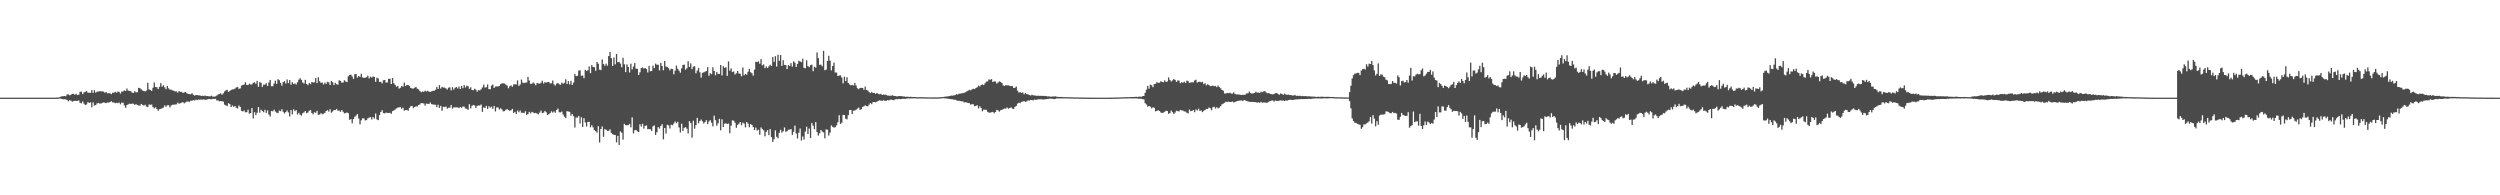 <?xml version="1.0" encoding="UTF-8"?>
<svg xmlns="http://www.w3.org/2000/svg" width="1920" height="150">
  <path d="M0 75.000h1v1.000H0zM1 75.000h1v1.000H1zM2 75.000h1v1.000H2zM3 75.000h1v1.000H3zM4 75.000h1v1.000H4zM5 75.000h1v1.000H5zM6 75.000h1v1.000H6zM7 75.000h1v1.000H7zM8 75.000h1v1.000H8zM9 75.000h1v1.000H9zM10 75.000h1v1.000H10zM11 75.000h1v1.000H11zM12 75.000h1v1.000H12zM13 75.000h1v1.000H13zM14 75.000h1v1.000H14zM15 75.000h1v1.000H15zM16 75.000h1v1.000H16zM17 75.000h1v1.000H17zM18 75.000h1v1.000H18zM19 75.000h1v1.000H19zM20 75.000h1v1.000H20zM21 75.000h1v1.000H21zM22 75.000h1v1.000H22zM23 75.000h1v1.000H23zM24 75.000h1v1.000H24zM25 75.000h1v1.000H25zM26 75.000h1v1.000H26zM27 75.000h1v1.000H27zM28 75.000h1v1.000H28zM29 75.000h1v1.000H29zM30 75.000h1v1.000H30zM31 75.000h1v1.000H31zM32 75.000h1v1.000H32zM33 75.000h1v1.000H33zM34 75.000h1v1.000H34zM35 75.000h1v1.000H35zM36 75.000h1v1.000H36zM37 75.000h1v1.000H37zM38 75.000h1v1.000H38zM39 75.000h1v1.000H39zM40 75.000h1v1.000H40zM41 75.000h1v1.000H41zM42 75.000h1v1.000H42zM43 74.976h1v1.000H43zM44 74.873h1v1.000H44zM45 74.722h1v1.000H45zM46 74.362h1v1.309H46zM47 73.925h1v2.124H47zM48 73.867h1v2.426H48zM49 73.710h1v2.491H49zM50 73.911h1v2.436H50zM51 72.564h1v4.202H51zM52 72.450h1v5.383H52zM53 73.213h1v3.769H53zM54 72.770h1v4.468H54zM55 72.071h1v6.073H55zM56 72.025h1v5.613H56zM57 72.740h1v4.688H57zM58 72.034h1v5.459H58zM59 73.032h1v4.412H59zM60 72.680h1v4.425H60zM61 70.566h1v8.331H61zM62 70.385h1v9.002H62zM63 72.311h1v5.597H63zM64 70.956h1v8.641H64zM65 70.495h1v10.141H65zM66 69.933h1v10.254H66zM67 71.177h1v7.238H67zM68 71.197h1v7.856H68zM69 71.280h1v7.349H69zM70 69.168h1v13.214H70zM71 71.330h1v7.327H71zM72 69.216h1v11.821H72zM73 71.120h1v9.586H73zM74 70.414h1v9.074H74zM75 70.323h1v8.753H75zM76 70.027h1v9.468H76zM77 70.093h1v9.476H77zM78 70.175h1v8.888H78zM79 70.367h1v8.326H79zM80 71.245h1v7.649H80zM81 70.675h1v8.513H81zM82 71.654h1v7.096H82zM83 71.502h1v7.274H83zM84 71.631h1v6.700H84zM85 72.352h1v5.402H85zM86 71.245h1v7.349H86zM87 71.227h1v7.544H87zM88 70.521h1v8.720H88zM89 71.172h1v7.767H89zM90 70.284h1v8.941H90zM91 70.544h1v8.183H91zM92 71.842h1v8.292H92zM93 70.299h1v8.540H93zM94 70.234h1v8.662H94zM95 69.404h1v11.528H95zM96 69.888h1v12.900H96zM97 67.997h1v12.699H97zM98 69.577h1v10.542H98zM99 69.784h1v9.855H99zM100 70.030h1v9.887H100zM101 71.174h1v8.409H101zM102 71.312h1v8.371H102zM103 70.026h1v10.475H103zM104 70.932h1v9.143H104zM105 70.805h1v9.715H105zM106 67.448h1v13.547H106zM107 67.752h1v13.468H107zM108 68.596h1v11.242H108zM109 69.458h1v11.097H109zM110 69.936h1v11.137H110zM111 70.194h1v10.235H111zM112 69.511h1v12.316H112zM113 63.581h1v18.679H113zM114 68.629h1v11.579H114zM115 69.153h1v11.338H115zM116 69.807h1v10.476H116zM117 67.390h1v14.888H117zM118 63.340h1v19.977H118zM119 66.838h1v15.529H119zM120 67.009h1v16.707H120zM121 68.380h1v16.721H121zM122 66.641h1v17.248H122zM123 63.839h1v19.781H123zM124 66.520h1v16.605H124zM125 65.419h1v17.194H125zM126 67.046h1v13.878H126zM127 68.504h1v13.563H127zM128 66.036h1v14.789H128zM129 67.816h1v12.992H129zM130 68.866h1v13.649H130zM131 68.821h1v12.219H131zM132 69.437h1v11.002H132zM133 69.669h1v10.761H133zM134 70.217h1v10.015H134zM135 70.211h1v9.945H135zM136 71.187h1v7.598H136zM137 69.964h1v9.770H137zM138 70.537h1v8.683H138zM139 70.483h1v8.363H139zM140 71.408h1v7.026H140zM141 70.943h1v8.438H141zM142 70.671h1v8.025H142zM143 71.501h1v6.515H143zM144 72.135h1v5.849H144zM145 72.288h1v5.889H145zM146 72.367h1v4.999H146zM147 71.639h1v5.735H147zM148 72.796h1v4.128H148zM149 73.421h1v3.766H149zM150 73.010h1v3.492H150zM151 73.007h1v3.895H151zM152 73.282h1v3.142H152zM153 73.279h1v3.274H153zM154 73.653h1v2.802H154zM155 73.475h1v3.101H155zM156 73.798h1v2.484H156zM157 73.332h1v3.354H157zM158 73.830h1v2.727H158zM159 73.745h1v2.608H159zM160 73.989h1v1.996H160zM161 73.975h1v2.260H161zM162 73.485h1v2.775H162zM163 74.183h1v1.701H163zM164 74.220h1v1.877H164zM165 73.985h1v1.878H165zM166 73.358h1v3.730H166zM167 72.605h1v4.582H167zM168 72.140h1v5.671H168zM169 71.666h1v5.961H169zM170 72.735h1v5.043H170zM171 71.754h1v6.312H171zM172 70.264h1v10.097H172zM173 69.375h1v11.557H173zM174 68.997h1v12.490H174zM175 70.536h1v8.722H175zM176 69.944h1v9.955H176zM177 69.052h1v13.149H177zM178 68.665h1v12.314H178zM179 68.578h1v13.503H179zM180 68.015h1v13.352H180zM181 67.111h1v15.670H181zM182 66.883h1v16.357H182zM183 68.214h1v12.789H183zM184 67.900h1v14.235H184zM185 65.755h1v19.380H185zM186 65.285h1v20.307H186zM187 64.865h1v19.987H187zM188 63.185h1v23.109H188zM189 65.161h1v20.933H189zM190 65.308h1v18.955H190zM191 64.277h1v23.026H191zM192 64.794h1v21.993H192zM193 64.832h1v18.166H193zM194 63.579h1v27.372H194zM195 63.242h1v22.942H195zM196 64.320h1v24.086H196zM197 62.060h1v24.526H197zM198 66.632h1v15.590H198zM199 63.107h1v23.408H199zM200 63.598h1v20.669H200zM201 66.653h1v18.550H201zM202 64.958h1v21.268H202zM203 64.976h1v19.370H203zM204 63.964h1v22.786H204zM205 65.975h1v18.808H205zM206 63.332h1v24.651H206zM207 61.409h1v28.108H207zM208 66.273h1v19.032H208zM209 66.180h1v19.319H209zM210 64.144h1v20.056H210zM211 61.932h1v23.745H211zM212 64.462h1v22.073H212zM213 60.835h1v26.091H213zM214 61.573h1v23.362H214zM215 63.617h1v21.806H215zM216 65.809h1v18.061H216zM217 63.095h1v22.754H217zM218 62.334h1v24.849H218zM219 64.173h1v21.913H219zM220 61.051h1v23.793H220zM221 63.787h1v22.587H221zM222 61.490h1v28.028H222zM223 65.022h1v19.492H223zM224 63.004h1v24.799H224zM225 64.504h1v19.440H225zM226 64.055h1v21.346H226zM227 64.904h1v19.675H227zM228 63.113h1v24.847H228zM229 61.193h1v25.441H229zM230 60.064h1v28.052H230zM231 61.358h1v27.458H231zM232 63.357h1v23.586H232zM233 64.129h1v22.172H233zM234 61.362h1v23.897H234zM235 64.495h1v22.457H235zM236 65.430h1v20.995H236zM237 63.690h1v21.368H237zM238 64.601h1v19.959H238zM239 62.971h1v23.819H239zM240 63.407h1v24.440H240zM241 63.172h1v23.000H241zM242 59.968h1v26.723H242zM243 63.793h1v21.348H243zM244 59.336h1v28.888H244zM245 62.374h1v25.628H245zM246 63.638h1v23.243H246zM247 63.399h1v24.406H247zM248 64.886h1v22.459H248zM249 63.362h1v23.329H249zM250 64.441h1v20.878H250zM251 62.809h1v21.817H251zM252 63.214h1v22.488H252zM253 65.264h1v18.586H253zM254 62.171h1v24.356H254zM255 63.117h1v22.493H255zM256 65.281h1v19.263H256zM257 63.597h1v20.957H257zM258 64.680h1v19.002H258zM259 65.004h1v20.091H259zM260 61.652h1v23.262H260zM261 62.124h1v23.741H261zM262 63.480h1v20.995H262zM263 63.330h1v22.498H263zM264 61.622h1v25.482H264zM265 62.564h1v24.247H265zM266 63.099h1v23.235H266zM267 58.637h1v28.362H267zM268 57.579h1v34.431H268zM269 57.280h1v34.184H269zM270 58.733h1v35.965H270zM271 60.572h1v30.858H271zM272 57.021h1v32.627H272zM273 56.866h1v31.907H273zM274 59.622h1v27.995H274zM275 58.349h1v32.676H275zM276 59.013h1v36.503H276zM277 56.623h1v35.800H277zM278 59.497h1v31.371H278zM279 59.795h1v31.150H279zM280 59.711h1v32.799H280zM281 59.291h1v32.973H281zM282 58.057h1v32.804H282zM283 60.204h1v30.152H283zM284 58.821h1v31.072H284zM285 59.584h1v32.154H285zM286 58.747h1v31.104H286zM287 59.037h1v32.065H287zM288 62.816h1v24.359H288zM289 59.701h1v31.999H289zM290 60.251h1v32.028H290zM291 62.879h1v25.558H291zM292 62.808h1v23.157H292zM293 64.038h1v20.668H293zM294 61.640h1v25.263H294zM295 61.383h1v25.782H295zM296 63.448h1v22.968H296zM297 63.280h1v23.492H297zM298 60.561h1v26.175H298zM299 60.487h1v26.167H299zM300 64.502h1v22.910H300zM301 59.961h1v25.364H301zM302 63.915h1v20.927H302zM303 65.153h1v18.942H303zM304 66.601h1v16.699H304zM305 65.992h1v16.668H305zM306 68.070h1v14.382H306zM307 67.406h1v14.856H307zM308 66.040h1v17.462H308zM309 66.589h1v16.170H309zM310 63.397h1v21.637H310zM311 66.157h1v18.392H311zM312 65.154h1v19.299H312zM313 65.317h1v19.765H313zM314 66.074h1v16.799H314zM315 67.546h1v14.030H315zM316 67.956h1v13.391H316zM317 67.984h1v15.130H317zM318 67.315h1v14.793H318zM319 66.799h1v14.979H319zM320 68.094h1v13.560H320zM321 68.592h1v12.042H321zM322 69.927h1v10.311H322zM323 70.827h1v8.276H323zM324 70.352h1v8.912H324zM325 70.455h1v9.052H325zM326 69.653h1v11.519H326zM327 70.264h1v9.262H327zM328 69.688h1v10.129H328zM329 70.417h1v9.332H329zM330 70.555h1v8.191H330zM331 70.161h1v9.814H331zM332 69.741h1v10.497H332zM333 69.703h1v10.706H333zM334 68.926h1v11.559H334zM335 66.750h1v15.524H335zM336 68.280h1v12.150H336zM337 65.386h1v17.520H337zM338 67.983h1v13.340H338zM339 66.739h1v18.326H339zM340 67.209h1v14.791H340zM341 67.295h1v14.989H341zM342 67.898h1v13.853H342zM343 68.744h1v14.695H343zM344 67.347h1v15.372H344zM345 67.094h1v15.619H345zM346 69.415h1v11.281H346zM347 66.986h1v16.442H347zM348 68.793h1v13.689H348zM349 67.446h1v14.979H349zM350 66.769h1v15.665H350zM351 67.935h1v14.545H351zM352 66.442h1v16.597H352zM353 68.346h1v13.756H353zM354 66.013h1v16.831H354zM355 67.754h1v14.064H355zM356 65.347h1v16.555H356zM357 67.197h1v16.107H357zM358 65.756h1v17.785H358zM359 66.200h1v18.154H359zM360 68.246h1v11.810H360zM361 66.997h1v16.267H361zM362 69.097h1v12.232H362zM363 69.326h1v11.262H363zM364 68.128h1v12.864H364zM365 68.879h1v14.006H365zM366 70.379h1v10.968H366zM367 69.154h1v11.788H367zM368 69.417h1v11.679H368zM369 68.512h1v11.788H369zM370 67.175h1v18.747H370zM371 64.990h1v17.499H371zM372 67.224h1v15.727H372zM373 67.000h1v14.305H373zM374 64.893h1v18.828H374zM375 68.478h1v13.086H375zM376 68.579h1v14.087H376zM377 65.790h1v16.062H377zM378 64.909h1v18.656H378zM379 67.580h1v13.757H379zM380 66.447h1v19.150H380zM381 66.338h1v16.209H381zM382 66.430h1v16.064H382zM383 65.970h1v18.166H383zM384 64.553h1v18.641H384zM385 64.030h1v20.014H385zM386 63.972h1v21.590H386zM387 64.086h1v21.205H387zM388 65.030h1v19.317H388zM389 65.728h1v18.021H389zM390 67.810h1v16.594H390zM391 66.267h1v18.780H391zM392 65.524h1v19.168H392zM393 66.615h1v16.999H393zM394 64.812h1v21.929H394zM395 64.794h1v21.097H395zM396 64.806h1v22.742H396zM397 61.754h1v23.191H397zM398 65.983h1v20.223H398zM399 64.856h1v20.027H399zM400 61.101h1v25.472H400zM401 63.437h1v23.158H401zM402 63.825h1v23.113H402zM403 63.414h1v22.015H403zM404 63.344h1v24.918H404zM405 59.087h1v28.540H405zM406 61.853h1v24.074H406zM407 64.421h1v22.715H407zM408 64.274h1v21.615H408zM409 63.330h1v23.074H409zM410 64.134h1v22.801H410zM411 65.509h1v21.181H411zM412 63.751h1v23.519H412zM413 64.068h1v23.758H413zM414 64.234h1v22.222H414zM415 63.485h1v21.451H415zM416 61.964h1v24.931H416zM417 64.133h1v22.414H417zM418 63.128h1v22.082H418zM419 63.448h1v22.771H419zM420 63.035h1v25.285H420zM421 62.988h1v24.675H421zM422 64.033h1v22.896H422zM423 63.949h1v21.534H423zM424 61.825h1v24.668H424zM425 64.804h1v20.752H425zM426 65.727h1v20.828H426zM427 64.229h1v20.223H427zM428 63.632h1v19.794H428zM429 64.728h1v21.489H429zM430 65.091h1v21.256H430zM431 63.444h1v22.269H431zM432 64.253h1v23.782H432zM433 63.522h1v26.139H433zM434 60.867h1v29.866H434zM435 64.520h1v20.886H435zM436 62.324h1v23.344H436zM437 64.780h1v21.076H437zM438 62.085h1v26.732H438zM439 65.226h1v22.251H439zM440 63.455h1v25.773H440zM441 56.850h1v41.078H441zM442 58.454h1v31.807H442zM443 58.202h1v32.128H443zM444 54.215h1v34.798H444zM445 53.996h1v40.813H445zM446 58.191h1v31.884H446zM447 57.960h1v39.457H447zM448 60.055h1v30.724H448zM449 53.660h1v40.368H449zM450 54.599h1v42.575H450zM451 53.949h1v39.716H451zM452 51.041h1v42.500H452zM453 56.159h1v41.645H453zM454 50.047h1v46.115H454zM455 51.434h1v46.389H455zM456 51.606h1v48.366H456zM457 54.307h1v46.441H457zM458 47.620h1v54.259H458zM459 48.929h1v47.926H459zM460 53.523h1v55.888H460zM461 53.790h1v45.261H461zM462 45.719h1v51.381H462zM463 49.123h1v55.955H463zM464 50.499h1v48.693H464zM465 48.919h1v50.674H465zM466 50.420h1v50.085H466zM467 43.078h1v57.414H467zM468 39.943h1v59.393H468zM469 44.650h1v57.369H469zM470 50.713h1v52.367H470zM471 44.172h1v59.333H471zM472 49.426h1v54.311H472zM473 41.402h1v67.967H473zM474 47.770h1v56.555H474zM475 47.490h1v63.811H475zM476 48.864h1v52.036H476zM477 51.657h1v50.282H477zM478 44.415h1v62.849H478zM479 49.368h1v45.720H479zM480 55.377h1v40.721H480zM481 49.450h1v46.829H481zM482 51.350h1v44.808H482zM483 55.670h1v39.498H483zM484 48.876h1v48.922H484zM485 53.293h1v36.868H485zM486 51.087h1v51.384H486zM487 48.425h1v51.693H487zM488 52.723h1v47.028H488zM489 52.873h1v47.972H489zM490 57.541h1v43.865H490zM491 55.513h1v39.895H491zM492 52.263h1v44.895H492zM493 51.770h1v43.315H493zM494 52.621h1v46.168H494zM495 52.207h1v44.522H495zM496 53.061h1v43.240H496zM497 55.662h1v43.604H497zM498 50.562h1v48.503H498zM499 54.716h1v44.588H499zM500 54.496h1v46.076H500zM501 50.370h1v46.646H501zM502 52.322h1v43.965H502zM503 48.840h1v54.789H503zM504 49.727h1v51.780H504zM505 49.732h1v47.850H505zM506 54.084h1v44.640H506zM507 48.261h1v48.478H507zM508 50.631h1v44.747H508zM509 53.981h1v53.097H509zM510 46.843h1v51.484H510zM511 51.077h1v51.476H511zM512 51.621h1v44.224H512zM513 52.367h1v43.881H513zM514 54.016h1v44.724H514zM515 52.736h1v43.058H515zM516 53.038h1v43.154H516zM517 57.041h1v37.853H517zM518 54.276h1v39.001H518zM519 50.324h1v44.278H519zM520 52.798h1v40.765H520zM521 54.251h1v43.647H521zM522 55.830h1v45.916H522zM523 52.517h1v42.489H523zM524 49.860h1v50.747H524zM525 49.604h1v48.619H525zM526 53.543h1v44.073H526zM527 52.496h1v46.315H527zM528 46.998h1v55.429H528zM529 51.368h1v41.646H529zM530 48.634h1v45.884H530zM531 53.072h1v52.647H531zM532 51.136h1v41.594H532zM533 50.878h1v47.954H533zM534 56.259h1v39.843H534zM535 54.216h1v36.305H535zM536 52.279h1v42.385H536zM537 55.528h1v37.421H537zM538 59.593h1v32.187H538zM539 55.891h1v37.276H539zM540 55.555h1v39.269H540zM541 55.022h1v38.704H541zM542 54.530h1v37.791H542zM543 51.565h1v43.760H543zM544 58.206h1v35.083H544zM545 56.227h1v36.030H545zM546 56.997h1v37.198H546zM547 51.718h1v45.358H547zM548 54.551h1v34.283H548zM549 57.829h1v34.476H549zM550 55.340h1v41.177H550zM551 56.805h1v37.885H551zM552 56.742h1v34.528H552zM553 49.912h1v50.191H553zM554 57.981h1v33.682H554zM555 50.812h1v46.702H555zM556 52.198h1v42.795H556zM557 51.588h1v43.062H557zM558 58.247h1v36.966H558zM559 47.169h1v47.686H559zM560 54.286h1v48.016H560zM561 52.463h1v44.066H561zM562 55.355h1v37.121H562zM563 54.809h1v37.872H563zM564 57.193h1v37.062H564zM565 56.267h1v41.897H565zM566 54.529h1v41.419H566zM567 56.414h1v38.635H567zM568 56.623h1v37.067H568zM569 58.580h1v37.609H569zM570 51.815h1v42.328H570zM571 57.796h1v37.071H571zM572 56.747h1v41.035H572zM573 57.418h1v36.289H573zM574 55.084h1v39.914H574zM575 52.925h1v44.769H575zM576 55.470h1v39.785H576zM577 56.253h1v39.758H577zM578 58.118h1v39.519H578zM579 53.515h1v46.341H579zM580 47.415h1v50.570H580zM581 47.656h1v52.557H581zM582 47.130h1v52.437H582zM583 48.973h1v54.573H583zM584 45.396h1v52.479H584zM585 50.218h1v48.884H585zM586 49.473h1v50.603H586zM587 52.380h1v52.312H587zM588 50.969h1v50.306H588zM589 52.214h1v47.703H589zM590 51.005h1v52.763H590zM591 49.736h1v49.397H591zM592 50.659h1v54.634H592zM593 43.871h1v65.143H593zM594 47.523h1v59.369H594zM595 43.184h1v56.966H595zM596 51.086h1v53.954H596zM597 42.061h1v64.162H597zM598 46.704h1v55.276H598zM599 42.259h1v57.380H599zM600 50.613h1v51.186H600zM601 46.210h1v54.623H601zM602 49.800h1v48.112H602zM603 49.966h1v51.246H603zM604 53.037h1v47.728H604zM605 50.081h1v49.535H605zM606 50.764h1v48.846H606zM607 48.529h1v50.607H607zM608 51.127h1v52.520H608zM609 47.118h1v54.131H609zM610 48.140h1v48.371H610zM611 51.430h1v51.159H611zM612 49.046h1v57.286H612zM613 46.714h1v55.179H613zM614 47.149h1v51.585H614zM615 47.788h1v60.079H615zM616 45.077h1v59.731H616zM617 52.092h1v55.095H617zM618 52.409h1v48.622H618zM619 46.348h1v50.978H619zM620 50.774h1v52.089H620zM621 51.614h1v47.077H621zM622 50.037h1v56.008H622zM623 49.671h1v44.834H623zM624 54.659h1v41.925H624zM625 51.252h1v47.965H625zM626 51.919h1v41.891H626zM627 40.318h1v61.103H627zM628 44.696h1v59.377H628zM629 49.809h1v52.597H629zM630 49.639h1v50.190H630zM631 50.877h1v50.201H631zM632 39.052h1v62.704H632zM633 53.888h1v52.348H633zM634 53.438h1v45.948H634zM635 46.789h1v52.833H635zM636 42.857h1v61.283H636zM637 46.613h1v55.250H637zM638 54.067h1v42.225H638zM639 50.721h1v46.682H639zM640 48.031h1v50.006H640zM641 55.716h1v41.934H641zM642 55.684h1v40.563H642zM643 58.353h1v35.485H643zM644 58.025h1v30.518H644zM645 57.858h1v37.347H645zM646 59.553h1v34.671H646zM647 63.979h1v24.258H647zM648 58.941h1v29.367H648zM649 62.236h1v28.922H649zM650 59.321h1v32.397H650zM651 63.743h1v24.674H651zM652 64.911h1v19.609H652zM653 65.485h1v18.985H653zM654 65.162h1v22.370H654zM655 65.638h1v19.424H655zM656 63.628h1v21.259H656zM657 65.619h1v18.679H657zM658 67.792h1v15.633H658zM659 68.499h1v14.121H659zM660 67.597h1v16.791H660zM661 67.437h1v16.429H661zM662 67.570h1v14.532H662zM663 68.969h1v12.698H663zM664 66.453h1v14.458H664zM665 69.062h1v12.374H665zM666 69.555h1v12.111H666zM667 70.771h1v9.570H667zM668 71.476h1v7.607H668zM669 70.565h1v9.448H669zM670 71.410h1v7.022H670zM671 71.390h1v6.970H671zM672 72.028h1v6.619H672zM673 71.392h1v6.709H673zM674 72.055h1v5.410H674zM675 72.440h1v4.592H675zM676 72.038h1v5.203H676zM677 72.934h1v4.565H677zM678 72.549h1v4.474H678zM679 72.812h1v4.525H679zM680 72.722h1v4.893H680zM681 73.348h1v3.558H681zM682 73.441h1v3.721H682zM683 73.553h1v3.099H683zM684 73.477h1v3.005H684zM685 73.183h1v3.619H685zM686 73.667h1v3.340H686zM687 73.753h1v2.536H687zM688 73.984h1v2.129H688zM689 73.977h1v2.234H689zM690 73.717h1v2.208H690zM691 73.781h1v2.421H691zM692 73.835h1v2.187H692zM693 74.065h1v1.767H693zM694 74.089h1v1.824H694zM695 74.324h1v1.577H695zM696 74.260h1v1.448H696zM697 74.343h1v1.201H697zM698 74.385h1v1.299H698zM699 74.305h1v1.225H699zM700 74.472h1v1.091H700zM701 74.490h1v1.027H701zM702 74.474h1v1.000H702zM703 74.597h1v1.000H703zM704 74.707h1v1.000H704zM705 74.581h1v1.000H705zM706 74.666h1v1.000H706zM707 74.604h1v1.000H707zM708 74.615h1v1.000H708zM709 74.704h1v1.000H709zM710 74.721h1v1.000H710zM711 74.714h1v1.000H711zM712 74.744h1v1.000H712zM713 74.744h1v1.000H713zM714 74.758h1v1.000H714zM715 74.834h1v1.000H715zM716 74.763h1v1.000H716zM717 74.771h1v1.000H717zM718 74.815h1v1.000H718zM719 74.817h1v1.000H719zM720 74.765h1v1.000H720zM721 74.711h1v1.000H721zM722 74.620h1v1.000H722zM723 74.594h1v1.000H723zM724 74.433h1v1.006H724zM725 74.311h1v1.211H725zM726 74.132h1v1.490H726zM727 74.011h1v1.709H727zM728 73.935h1v1.922H728zM729 73.714h1v2.274H729zM730 73.379h1v2.881H730zM731 73.431h1v2.878H731zM732 73.308h1v3.193H732zM733 73.021h1v3.593H733zM734 72.320h1v4.681H734zM735 72.615h1v4.780H735zM736 71.968h1v5.419H736zM737 71.875h1v5.772H737zM738 71.696h1v6.123H738zM739 71.522h1v6.338H739zM740 71.291h1v7.427H740zM741 70.785h1v7.685H741zM742 70.165h1v8.628H742zM743 69.612h1v9.419H743zM744 68.975h1v10.290H744zM745 69.352h1v10.957H745zM746 68.586h1v11.466H746zM747 68.169h1v11.932H747zM748 68.424h1v13.148H748zM749 67.652h1v13.702H749zM750 67.024h1v13.719H750zM751 65.718h1v17.577H751zM752 66.388h1v15.279H752zM753 65.329h1v17.691H753zM754 64.811h1v20.709H754zM755 65.340h1v18.907H755zM756 64.024h1v20.187H756zM757 62.736h1v21.620H757zM758 62.524h1v23.316H758zM759 60.983h1v25.570H759zM760 61.278h1v25.204H760zM761 60.782h1v25.425H761zM762 62.963h1v22.955H762zM763 62.451h1v24.562H763zM764 62.575h1v23.440H764zM765 64.178h1v20.212H765zM766 63.312h1v21.455H766zM767 62.500h1v23.230H767zM768 62.874h1v21.856H768zM769 63.730h1v20.652H769zM770 65.578h1v18.250H770zM771 66.070h1v17.303H771zM772 65.260h1v18.145H772zM773 65.606h1v16.966H773zM774 65.515h1v18.004H774zM775 65.908h1v17.061H775zM776 66.211h1v16.213H776zM777 66.014h1v17.448H777zM778 67.521h1v16.125H778zM779 67.392h1v14.661H779zM780 66.435h1v14.910H780zM781 69.560h1v10.004H781zM782 71.009h1v7.821H782zM783 70.733h1v8.473H783zM784 71.298h1v6.884H784zM785 70.977h1v7.051H785zM786 72.502h1v5.138H786zM787 71.447h1v6.768H787zM788 72.312h1v5.558H788zM789 72.447h1v4.665H789zM790 72.974h1v4.245H790zM791 73.403h1v3.418H791zM792 72.694h1v4.149H792zM793 73.157h1v3.918H793zM794 73.305h1v3.208H794zM795 73.434h1v3.196H795zM796 73.652h1v2.834H796zM797 73.441h1v2.826H797zM798 73.620h1v2.663H798zM799 73.598h1v2.569H799zM800 73.629h1v2.747H800zM801 73.666h1v2.719H801zM802 73.626h1v2.689H802zM803 73.780h1v2.379H803zM804 74.090h1v1.894H804zM805 73.981h1v1.943H805zM806 74.174h1v1.499H806zM807 74.235h1v1.602H807zM808 74.092h1v1.805H808zM809 74.099h1v2.042H809zM810 73.981h1v1.940H810zM811 74.226h1v1.344H811zM812 74.426h1v1.184H812zM813 74.461h1v1.164H813zM814 74.451h1v1.085H814zM815 74.469h1v1.140H815zM816 74.631h1v1.000H816zM817 74.592h1v1.000H817zM818 74.604h1v1.000H818zM819 74.608h1v1.000H819zM820 74.629h1v1.000H820zM821 74.649h1v1.000H821zM822 74.711h1v1.000H822zM823 74.730h1v1.000H823zM824 74.771h1v1.000H824zM825 74.831h1v1.000H825zM826 74.817h1v1.000H826zM827 74.799h1v1.000H827zM828 74.835h1v1.000H828zM829 74.869h1v1.000H829zM830 74.905h1v1.000H830zM831 74.906h1v1.000H831zM832 74.928h1v1.000H832zM833 74.919h1v1.000H833zM834 74.949h1v1.000H834zM835 74.960h1v1.000H835zM836 74.968h1v1.000H836zM837 74.972h1v1.000H837zM838 74.968h1v1.000H838zM839 74.977h1v1.000H839zM840 74.984h1v1.000H840zM841 74.989h1v1.000H841zM842 74.991h1v1.000H842zM843 74.991h1v1.000H843zM844 74.996h1v1.000H844zM845 74.997h1v1.000H845zM846 74.999h1v1.000H846zM847 74.999h1v1.000H847zM848 75.000h1v1.000H848zM849 74.997h1v1.000H849zM850 74.993h1v1.000H850zM851 74.986h1v1.000H851zM852 74.977h1v1.000H852zM853 74.966h1v1.000H853zM854 74.949h1v1.000H854zM855 74.923h1v1.000H855zM856 74.878h1v1.000H856zM857 74.867h1v1.000H857zM858 74.855h1v1.000H858zM859 74.841h1v1.000H859zM860 74.778h1v1.000H860zM861 74.735h1v1.000H861zM862 74.690h1v1.000H862zM863 74.680h1v1.000H863zM864 74.606h1v1.000H864zM865 74.656h1v1.000H865zM866 74.580h1v1.000H866zM867 74.587h1v1.000H867zM868 74.546h1v1.000H868zM869 74.506h1v1.028H869zM870 74.477h1v1.160H870zM871 74.451h1v1.060H871zM872 74.313h1v1.287H872zM873 74.461h1v1.103H873zM874 74.291h1v1.511H874zM875 74.210h1v1.557H875zM876 74.327h1v1.492H876zM877 73.848h1v2.355H877zM878 73.730h1v2.603H878zM879 71.197h1v8.063H879zM880 68.818h1v11.483H880zM881 65.970h1v15.984H881zM882 68.115h1v13.288H882zM883 65.043h1v16.903H883zM884 65.538h1v17.683H884zM885 66.947h1v15.453H885zM886 64.575h1v18.261H886zM887 64.334h1v21.146H887zM888 63.010h1v22.111H888zM889 63.703h1v20.964H889zM890 63.493h1v21.735H890zM891 62.431h1v23.932H891zM892 62.900h1v23.837H892zM893 63.192h1v23.325H893zM894 61.648h1v24.139H894zM895 62.972h1v22.085H895zM896 62.492h1v22.768H896zM897 59.439h1v27.892H897zM898 61.335h1v25.588H898zM899 62.576h1v22.315H899zM900 61.760h1v24.434H900zM901 60.694h1v26.842H901zM902 61.398h1v25.038H902zM903 62.919h1v22.125H903zM904 61.835h1v23.566H904zM905 61.843h1v23.659H905zM906 63.876h1v20.532H906zM907 63.135h1v21.599H907zM908 63.537h1v21.406H908zM909 62.694h1v22.883H909zM910 63.697h1v22.009H910zM911 61.924h1v24.653H911zM912 62.266h1v24.855H912zM913 63.716h1v20.438H913zM914 63.322h1v22.070H914zM915 63.118h1v22.036H915zM916 63.305h1v21.197H916zM917 61.808h1v24.419H917zM918 61.218h1v22.827H918zM919 63.431h1v21.405H919zM920 62.945h1v20.440H920zM921 62.742h1v22.401H921zM922 63.184h1v21.654H922zM923 62.830h1v23.281H923zM924 64.618h1v20.483H924zM925 63.862h1v20.635H925zM926 65.566h1v17.972H926zM927 64.643h1v19.093H927zM928 65.341h1v17.239H928zM929 66.170h1v16.912H929zM930 66.101h1v18.561H930zM931 65.761h1v16.677H931zM932 66.219h1v15.747H932zM933 65.984h1v17.365H933zM934 66.910h1v15.452H934zM935 65.667h1v17.561H935zM936 66.898h1v15.756H936zM937 67.826h1v13.732H937zM938 69.080h1v11.041H938zM939 69.669h1v9.896H939zM940 71.769h1v7.171H940zM941 71.849h1v6.224H941zM942 71.422h1v6.926H942zM943 71.525h1v6.497H943zM944 71.232h1v7.109H944zM945 71.826h1v6.520H945zM946 71.861h1v6.140H946zM947 70.930h1v7.787H947zM948 72.104h1v6.243H948zM949 72.554h1v5.275H949zM950 72.512h1v5.090H950zM951 72.556h1v4.782H951zM952 72.793h1v4.438H952zM953 72.951h1v4.132H953zM954 72.765h1v4.913H954zM955 72.838h1v3.907H955zM956 72.539h1v4.616H956zM957 71.725h1v5.898H957zM958 71.620h1v6.235H958zM959 70.321h1v7.926H959zM960 71.484h1v6.740H960zM961 71.817h1v6.450H961zM962 71.730h1v6.515H962zM963 71.351h1v7.035H963zM964 70.414h1v8.084H964zM965 71.184h1v7.723H965zM966 70.994h1v7.491H966zM967 71.373h1v7.632H967zM968 70.371h1v7.819H968zM969 70.862h1v8.086H969zM970 70.204h1v8.437H970zM971 69.998h1v8.772H971zM972 71.048h1v7.901H972zM973 71.614h1v7.239H973zM974 71.448h1v6.669H974zM975 72.129h1v5.434H975zM976 72.285h1v4.978H976zM977 72.523h1v4.649H977zM978 72.165h1v5.852H978zM979 71.566h1v5.661H979zM980 71.346h1v6.141H980zM981 72.170h1v5.471H981zM982 72.803h1v4.433H982zM983 71.785h1v5.250H983zM984 72.075h1v5.249H984zM985 72.853h1v4.307H985zM986 71.903h1v5.723H986zM987 72.550h1v4.562H987zM988 72.824h1v4.547H988zM989 72.648h1v4.254H989zM990 73.017h1v3.618H990zM991 73.020h1v3.611H991zM992 73.294h1v3.505H992zM993 73.359h1v3.313H993zM994 72.879h1v3.626H994zM995 73.613h1v2.701H995zM996 73.513h1v2.827H996zM997 73.682h1v2.532H997zM998 73.522h1v2.641H998zM999 73.876h1v2.197H999zM1000 73.662h1v2.476H1000zM1001 73.903h1v2.156H1001zM1002 73.791h1v2.265H1002zM1003 73.900h1v2.174H1003zM1004 74.046h1v1.906H1004zM1005 73.950h1v1.913H1005zM1006 74.050h1v1.983H1006zM1007 74.165h1v1.687H1007zM1008 74.196h1v1.503H1008zM1009 74.227h1v1.423H1009zM1010 74.336h1v1.185H1010zM1011 74.430h1v1.247H1011zM1012 74.233h1v1.412H1012zM1013 74.379h1v1.186H1013zM1014 74.305h1v1.297H1014zM1015 74.259h1v1.410H1015zM1016 74.321h1v1.219H1016zM1017 74.440h1v1.038H1017zM1018 74.343h1v1.279H1018zM1019 74.331h1v1.215H1019zM1020 74.353h1v1.163H1020zM1021 74.428h1v1.005H1021zM1022 74.482h1v1.000H1022zM1023 74.462h1v1.000H1023zM1024 74.562h1v1.000H1024zM1025 74.626h1v1.000H1025zM1026 74.666h1v1.000H1026zM1027 74.680h1v1.000H1027zM1028 74.696h1v1.000H1028zM1029 74.692h1v1.000H1029zM1030 74.708h1v1.000H1030zM1031 74.787h1v1.000H1031zM1032 74.806h1v1.000H1032zM1033 74.764h1v1.000H1033zM1034 74.837h1v1.000H1034zM1035 74.834h1v1.000H1035zM1036 70.757h1v6.973H1036zM1037 65.830h1v17.368H1037zM1038 60.278h1v30.693H1038zM1039 57.720h1v35.256H1039zM1040 56.505h1v37.699H1040zM1041 56.355h1v38.070H1041zM1042 55.926h1v39.147H1042zM1043 55.966h1v39.586H1043zM1044 57.716h1v38.153H1044zM1045 54.190h1v44.706H1045zM1046 53.142h1v44.522H1046zM1047 52.724h1v42.791H1047zM1048 53.426h1v42.058H1048zM1049 49.347h1v45.404H1049zM1050 51.082h1v43.039H1050zM1051 48.881h1v44.275H1051zM1052 49.145h1v40.716H1052zM1053 46.784h1v48.151H1053zM1054 50.023h1v38.436H1054zM1055 54.064h1v37.065H1055zM1056 57.947h1v39.055H1056zM1057 56.706h1v36.307H1057zM1058 48.673h1v47.133H1058zM1059 58.301h1v30.461H1059zM1060 57.079h1v31.002H1060zM1061 57.346h1v30.677H1061zM1062 58.805h1v29.155H1062zM1063 59.338h1v28.359H1063zM1064 61.233h1v24.314H1064zM1065 61.757h1v23.926H1065zM1066 64.451h1v21.676H1066zM1067 64.679h1v22.273H1067zM1068 64.426h1v22.488H1068zM1069 62.185h1v23.797H1069zM1070 63.599h1v23.349H1070zM1071 63.632h1v23.045H1071zM1072 64.201h1v23.036H1072zM1073 57.918h1v33.947H1073zM1074 59.364h1v32.718H1074zM1075 65.623h1v24.069H1075zM1076 62.308h1v24.433H1076zM1077 61.987h1v26.331H1077zM1078 63.368h1v25.357H1078zM1079 62.977h1v26.088H1079zM1080 61.438h1v27.548H1080zM1081 63.511h1v22.666H1081zM1082 58.080h1v39.984H1082zM1083 52.081h1v44.809H1083zM1084 61.827h1v34.295H1084zM1085 58.532h1v27.140H1085zM1086 58.704h1v35.147H1086zM1087 57.270h1v35.938H1087zM1088 56.629h1v36.533H1088zM1089 57.150h1v39.421H1089zM1090 56.891h1v30.493H1090zM1091 53.955h1v42.760H1091zM1092 52.572h1v46.613H1092zM1093 58.642h1v37.576H1093zM1094 57.976h1v35.293H1094zM1095 56.573h1v39.350H1095zM1096 55.197h1v38.205H1096zM1097 55.242h1v38.812H1097zM1098 53.679h1v41.619H1098zM1099 57.416h1v37.115H1099zM1100 54.830h1v40.162H1100zM1101 59.619h1v32.186H1101zM1102 61.466h1v24.625H1102zM1103 61.833h1v27.958H1103zM1104 66.923h1v14.769H1104zM1105 63.653h1v22.691H1105zM1106 64.570h1v21.765H1106zM1107 66.020h1v15.691H1107zM1108 67.482h1v14.389H1108zM1109 65.732h1v19.213H1109zM1110 66.074h1v18.981H1110zM1111 66.814h1v15.488H1111zM1112 67.783h1v12.887H1112zM1113 66.533h1v16.286H1113zM1114 65.118h1v18.915H1114zM1115 64.775h1v21.134H1115zM1116 62.874h1v22.164H1116zM1117 67.594h1v17.694H1117zM1118 65.397h1v19.849H1118zM1119 63.701h1v21.736H1119zM1120 62.440h1v26.308H1120zM1121 63.692h1v22.216H1121zM1122 60.606h1v26.538H1122zM1123 62.135h1v29.179H1123zM1124 63.926h1v25.118H1124zM1125 61.375h1v32.215H1125zM1126 55.630h1v33.115H1126zM1127 59.376h1v34.188H1127zM1128 62.267h1v35.507H1128zM1129 48.096h1v49.742H1129zM1130 58.695h1v47.076H1130zM1131 54.228h1v44.947H1131zM1132 54.125h1v34.429H1132zM1133 56.475h1v49.355H1133zM1134 55.740h1v51.658H1134zM1135 53.313h1v48.192H1135zM1136 50.528h1v41.543H1136zM1137 55.427h1v42.194H1137zM1138 48.107h1v45.046H1138zM1139 51.616h1v41.311H1139zM1140 59.614h1v35.787H1140zM1141 59.071h1v36.139H1141zM1142 57.700h1v36.438H1142zM1143 60.231h1v34.859H1143zM1144 59.128h1v30.948H1144zM1145 60.511h1v26.583H1145zM1146 64.181h1v21.663H1146zM1147 65.223h1v20.552H1147zM1148 65.384h1v20.304H1148zM1149 66.063h1v17.254H1149zM1150 65.683h1v20.599H1150zM1151 66.978h1v16.671H1151zM1152 67.117h1v19.623H1152zM1153 63.115h1v29.145H1153zM1154 60.643h1v27.975H1154zM1155 60.461h1v29.715H1155zM1156 60.582h1v24.613H1156zM1157 58.038h1v39.119H1157zM1158 57.773h1v33.178H1158zM1159 54.761h1v39.073H1159zM1160 59.245h1v32.661H1160zM1161 57.954h1v39.806H1161zM1162 54.791h1v38.493H1162zM1163 57.896h1v38.229H1163zM1164 58.700h1v38.552H1164zM1165 58.883h1v41.439H1165zM1166 59.573h1v36.094H1166zM1167 55.370h1v40.651H1167zM1168 61.852h1v36.239H1168zM1169 59.505h1v38.086H1169zM1170 57.815h1v39.202H1170zM1171 58.359h1v37.196H1171zM1172 57.577h1v36.694H1172zM1173 59.349h1v39.133H1173zM1174 60.298h1v40.753H1174zM1175 51.127h1v54.084H1175zM1176 51.654h1v48.371H1176zM1177 58.869h1v39.468H1177zM1178 51.194h1v56.591H1178zM1179 53.586h1v42.666H1179zM1180 60.853h1v38.632H1180zM1181 56.961h1v43.888H1181zM1182 59.881h1v39.748H1182zM1183 59.526h1v31.413H1183zM1184 58.229h1v33.126H1184zM1185 57.129h1v43.651H1185zM1186 59.694h1v29.645H1186zM1187 55.780h1v34.174H1187zM1188 60.923h1v28.544H1188zM1189 59.859h1v29.311H1189zM1190 59.510h1v30.776H1190zM1191 60.825h1v26.093H1191zM1192 61.158h1v28.670H1192zM1193 60.535h1v28.510H1193zM1194 59.562h1v30.695H1194zM1195 51.286h1v42.889H1195zM1196 46.080h1v52.318H1196zM1197 49.549h1v50.660H1197zM1198 44.520h1v51.350H1198zM1199 42.445h1v56.874H1199zM1200 48.730h1v51.234H1200zM1201 45.364h1v62.313H1201zM1202 46.936h1v49.291H1202zM1203 42.457h1v63.480H1203zM1204 47.440h1v60.210H1204zM1205 50.242h1v44.379H1205zM1206 50.664h1v45.768H1206zM1207 46.734h1v52.050H1207zM1208 49.494h1v46.638H1208zM1209 52.551h1v44.652H1209zM1210 51.937h1v42.072H1210zM1211 55.036h1v40.185H1211zM1212 56.014h1v38.140H1212zM1213 55.251h1v39.210H1213zM1214 53.111h1v42.420H1214zM1215 55.303h1v37.143H1215zM1216 53.406h1v42.238H1216zM1217 56.417h1v37.225H1217zM1218 58.025h1v36.855H1218zM1219 53.581h1v39.218H1219zM1220 50.842h1v44.971H1220zM1221 54.400h1v41.950H1221zM1222 60.433h1v32.996H1222zM1223 54.292h1v36.188H1223zM1224 53.426h1v40.427H1224zM1225 58.891h1v34.588H1225zM1226 55.605h1v36.681H1226zM1227 54.750h1v40.588H1227zM1228 54.694h1v35.140H1228zM1229 57.712h1v33.015H1229zM1230 53.594h1v38.685H1230zM1231 53.666h1v39.294H1231zM1232 54.928h1v38.775H1232zM1233 57.068h1v33.750H1233zM1234 58.204h1v33.589H1234zM1235 55.737h1v36.529H1235zM1236 57.224h1v36.857H1236zM1237 60.155h1v34.921H1237zM1238 58.556h1v35.686H1238zM1239 56.001h1v39.062H1239zM1240 56.229h1v36.161H1240zM1241 57.464h1v34.248H1241zM1242 56.588h1v33.975H1242zM1243 55.955h1v35.256H1243zM1244 51.789h1v37.979H1244zM1245 58.866h1v30.533H1245zM1246 58.726h1v32.139H1246zM1247 59.926h1v30.500H1247zM1248 58.356h1v29.434H1248zM1249 59.466h1v28.947H1249zM1250 58.878h1v28.572H1250zM1251 57.793h1v34.382H1251zM1252 58.875h1v32.972H1252zM1253 59.891h1v36.085H1253zM1254 60.951h1v30.895H1254zM1255 59.204h1v32.486H1255zM1256 61.023h1v29.423H1256zM1257 62.054h1v25.809H1257zM1258 61.656h1v25.651H1258zM1259 60.103h1v26.550H1259zM1260 58.186h1v28.600H1260zM1261 62.412h1v25.208H1261zM1262 61.687h1v28.288H1262zM1263 61.491h1v25.053H1263zM1264 61.774h1v24.035H1264zM1265 64.720h1v21.917H1265zM1266 64.179h1v23.711H1266zM1267 62.489h1v22.953H1267zM1268 64.064h1v22.217H1268zM1269 63.033h1v27.966H1269zM1270 63.990h1v24.592H1270zM1271 64.317h1v23.581H1271zM1272 61.126h1v28.022H1272zM1273 62.308h1v28.314H1273zM1274 60.065h1v29.195H1274zM1275 59.153h1v29.291H1275zM1276 62.782h1v25.346H1276zM1277 61.980h1v24.904H1277zM1278 64.370h1v22.672H1278zM1279 63.825h1v21.822H1279zM1280 63.483h1v21.291H1280zM1281 65.842h1v18.332H1281zM1282 68.621h1v15.935H1282zM1283 67.861h1v14.503H1283zM1284 68.568h1v15.526H1284zM1285 67.818h1v14.176H1285zM1286 69.483h1v10.706H1286zM1287 69.130h1v13.183H1287zM1288 68.891h1v12.529H1288zM1289 68.725h1v11.006H1289zM1290 69.046h1v12.554H1290zM1291 69.542h1v11.802H1291zM1292 69.923h1v11.373H1292zM1293 68.645h1v11.640H1293zM1294 68.892h1v11.656H1294zM1295 67.315h1v16.096H1295zM1296 69.170h1v12.726H1296zM1297 67.309h1v16.159H1297zM1298 68.107h1v16.314H1298zM1299 66.647h1v18.251H1299zM1300 65.567h1v18.586H1300zM1301 66.240h1v19.223H1301zM1302 64.978h1v22.083H1302zM1303 64.175h1v22.247H1303zM1304 62.896h1v23.016H1304zM1305 64.797h1v20.059H1305zM1306 66.249h1v17.724H1306zM1307 65.825h1v16.566H1307zM1308 65.686h1v19.441H1308zM1309 65.657h1v19.304H1309zM1310 64.018h1v21.684H1310zM1311 62.828h1v23.738H1311zM1312 67.256h1v17.223H1312zM1313 66.053h1v17.651H1313zM1314 65.369h1v25.475H1314zM1315 65.843h1v17.765H1315zM1316 66.942h1v16.688H1316zM1317 66.611h1v16.459H1317zM1318 65.402h1v16.516H1318zM1319 68.561h1v16.381H1319zM1320 61.536h1v22.488H1320zM1321 68.074h1v14.723H1321zM1322 65.863h1v15.768H1322zM1323 64.275h1v19.271H1323zM1324 67.204h1v16.591H1324zM1325 66.842h1v17.081H1325zM1326 65.108h1v16.983H1326zM1327 69.302h1v13.234H1327zM1328 67.713h1v13.548H1328zM1329 66.497h1v14.744H1329zM1330 68.725h1v12.731H1330zM1331 69.906h1v12.326H1331zM1332 69.508h1v10.656H1332zM1333 67.939h1v13.222H1333zM1334 68.062h1v12.732H1334zM1335 67.373h1v13.956H1335zM1336 67.796h1v14.141H1336zM1337 69.059h1v13.499H1337zM1338 68.363h1v15.141H1338zM1339 67.255h1v13.957H1339zM1340 69.387h1v11.587H1340zM1341 69.139h1v11.197H1341zM1342 67.138h1v15.154H1342zM1343 67.442h1v13.823H1343zM1344 68.109h1v13.857H1344zM1345 69.115h1v12.867H1345zM1346 66.838h1v14.281H1346zM1347 70.241h1v9.802H1347zM1348 67.896h1v12.418H1348zM1349 68.053h1v13.865H1349zM1350 68.369h1v14.527H1350zM1351 67.035h1v14.025H1351zM1352 70.081h1v10.358H1352zM1353 69.438h1v10.507H1353zM1354 55.966h1v36.419H1354zM1355 54.422h1v38.278H1355zM1356 54.238h1v38.076H1356zM1357 55.827h1v35.209H1357zM1358 56.463h1v38.683H1358zM1359 50.047h1v42.085H1359zM1360 52.820h1v41.061H1360zM1361 53.022h1v42.988H1361zM1362 49.644h1v42.776H1362zM1363 44.820h1v48.510H1363zM1364 52.612h1v42.131H1364zM1365 53.705h1v44.528H1365zM1366 50.637h1v46.819H1366zM1367 50.531h1v45.258H1367zM1368 51.593h1v47.993H1368zM1369 46.898h1v49.457H1369zM1370 57.340h1v33.187H1370zM1371 57.890h1v35.564H1371zM1372 54.992h1v35.834H1372zM1373 52.318h1v39.486H1373zM1374 56.991h1v36.152H1374zM1375 54.860h1v39.775H1375zM1376 54.930h1v38.895H1376zM1377 53.110h1v38.049H1377zM1378 54.461h1v36.984H1378zM1379 52.751h1v42.319H1379zM1380 55.521h1v34.323H1380zM1381 56.111h1v35.347H1381zM1382 58.203h1v32.625H1382zM1383 56.315h1v33.773H1383zM1384 56.954h1v32.454H1384zM1385 59.234h1v33.961H1385zM1386 59.700h1v34.241H1386zM1387 55.990h1v33.374H1387zM1388 53.734h1v42.192H1388zM1389 56.747h1v40.027H1389zM1390 59.483h1v34.181H1390zM1391 57.713h1v32.209H1391zM1392 54.932h1v35.571H1392zM1393 55.952h1v36.166H1393zM1394 58.850h1v31.334H1394zM1395 58.547h1v37.581H1395zM1396 59.114h1v36.466H1396zM1397 62.429h1v31.946H1397zM1398 58.446h1v36.910H1398zM1399 57.964h1v35.005H1399zM1400 60.445h1v31.001H1400zM1401 60.268h1v30.612H1401zM1402 59.609h1v30.547H1402zM1403 58.172h1v29.123H1403zM1404 58.975h1v31.512H1404zM1405 62.207h1v28.159H1405zM1406 59.311h1v26.369H1406zM1407 60.055h1v26.421H1407zM1408 61.092h1v24.782H1408zM1409 61.297h1v23.921H1409zM1410 60.787h1v27.892H1410zM1411 61.543h1v27.343H1411zM1412 61.649h1v28.276H1412zM1413 63.176h1v27.343H1413zM1414 62.994h1v26.430H1414zM1415 64.010h1v22.762H1415zM1416 64.142h1v20.827H1416zM1417 64.729h1v19.598H1417zM1418 62.330h1v22.210H1418zM1419 62.401h1v23.598H1419zM1420 61.842h1v24.212H1420zM1421 60.524h1v24.358H1421zM1422 62.618h1v21.399H1422zM1423 64.089h1v19.168H1423zM1424 67.598h1v16.593H1424zM1425 66.282h1v18.331H1425zM1426 64.574h1v20.045H1426zM1427 64.180h1v19.448H1427zM1428 64.720h1v20.097H1428zM1429 64.518h1v21.859H1429zM1430 61.489h1v26.758H1430zM1431 61.865h1v24.836H1431zM1432 62.890h1v24.100H1432zM1433 61.278h1v27.348H1433zM1434 63.060h1v25.200H1434zM1435 62.168h1v23.856H1435zM1436 63.629h1v20.831H1436zM1437 66.490h1v19.814H1437zM1438 66.501h1v17.923H1438zM1439 68.288h1v14.466H1439zM1440 68.423h1v13.782H1440zM1441 69.305h1v12.329H1441zM1442 70.858h1v10.101H1442zM1443 70.087h1v10.610H1443zM1444 70.185h1v10.229H1444zM1445 72.363h1v6.257H1445zM1446 70.778h1v7.890H1446zM1447 70.794h1v8.663H1447zM1448 71.384h1v6.964H1448zM1449 71.312h1v7.788H1449zM1450 70.799h1v8.526H1450zM1451 70.955h1v6.738H1451zM1452 71.845h1v6.354H1452zM1453 71.052h1v7.849H1453zM1454 71.161h1v7.362H1454zM1455 71.826h1v6.930H1455zM1456 70.058h1v8.970H1456zM1457 70.757h1v8.581H1457zM1458 67.983h1v13.051H1458zM1459 67.069h1v14.686H1459zM1460 67.810h1v14.260H1460zM1461 67.734h1v14.606H1461zM1462 65.557h1v17.885H1462zM1463 69.377h1v11.810H1463zM1464 70.897h1v8.255H1464zM1465 70.703h1v8.228H1465zM1466 71.385h1v7.589H1466zM1467 71.959h1v6.699H1467zM1468 72.122h1v5.867H1468zM1469 71.880h1v6.300H1469zM1470 72.355h1v5.712H1470zM1471 71.769h1v6.817H1471zM1472 72.561h1v5.313H1472zM1473 72.147h1v5.733H1473zM1474 73.160h1v3.557H1474zM1475 73.271h1v3.572H1475zM1476 73.349h1v3.373H1476zM1477 73.407h1v3.653H1477zM1478 73.358h1v3.446H1478zM1479 73.456h1v3.241H1479zM1480 73.490h1v2.861H1480zM1481 73.521h1v2.947H1481zM1482 73.639h1v2.802H1482zM1483 73.504h1v3.074H1483zM1484 73.710h1v2.994H1484zM1485 73.484h1v2.871H1485zM1486 73.673h1v2.606H1486zM1487 73.975h1v2.200H1487zM1488 73.879h1v2.187H1488zM1489 73.965h1v2.188H1489zM1490 73.851h1v2.176H1490zM1491 74.002h1v1.993H1491zM1492 73.934h1v2.069H1492zM1493 74.057h1v1.969H1493zM1494 74.020h1v2.093H1494zM1495 73.933h1v1.877H1495zM1496 74.232h1v1.595H1496zM1497 74.263h1v1.480H1497zM1498 74.284h1v1.440H1498zM1499 74.339h1v1.348H1499zM1500 74.388h1v1.266H1500zM1501 74.327h1v1.312H1501zM1502 74.213h1v1.418H1502zM1503 74.328h1v1.291H1503zM1504 74.521h1v1.073H1504zM1505 74.529h1v1.197H1505zM1506 74.485h1v1.039H1506zM1507 74.554h1v1.000H1507zM1508 74.439h1v1.203H1508zM1509 74.509h1v1.000H1509zM1510 74.498h1v1.000H1510zM1511 74.598h1v1.000H1511zM1512 74.660h1v1.000H1512zM1513 74.567h1v1.000H1513zM1514 74.164h1v1.601H1514zM1515 74.087h1v1.824H1515zM1516 73.876h1v1.886H1516zM1517 73.992h1v2.022H1517zM1518 73.876h1v2.206H1518zM1519 73.675h1v2.566H1519zM1520 73.384h1v3.002H1520zM1521 73.147h1v3.199H1521zM1522 73.282h1v3.122H1522zM1523 73.580h1v2.826H1523zM1524 73.184h1v3.343H1524zM1525 73.152h1v3.576H1525zM1526 72.972h1v4.086H1526zM1527 72.791h1v4.039H1527zM1528 73.000h1v3.671H1528zM1529 73.164h1v3.246H1529zM1530 72.615h1v4.093H1530zM1531 73.318h1v3.534H1531zM1532 72.973h1v3.730H1532zM1533 72.608h1v4.192H1533zM1534 72.926h1v4.030H1534zM1535 72.531h1v4.525H1535zM1536 72.285h1v5.065H1536zM1537 72.124h1v5.247H1537zM1538 72.327h1v5.121H1538zM1539 72.109h1v5.058H1539zM1540 72.536h1v4.563H1540zM1541 72.470h1v4.914H1541zM1542 71.998h1v5.493H1542zM1543 71.967h1v5.757H1543zM1544 71.753h1v5.825H1544zM1545 71.845h1v5.526H1545zM1546 72.594h1v4.805H1546zM1547 72.234h1v5.019H1547zM1548 72.601h1v4.478H1548zM1549 72.447h1v4.593H1549zM1550 72.333h1v5.131H1550zM1551 72.001h1v5.329H1551zM1552 71.453h1v6.156H1552zM1553 72.042h1v5.628H1553zM1554 71.628h1v6.695H1554zM1555 71.777h1v6.277H1555zM1556 71.696h1v5.948H1556zM1557 71.743h1v6.105H1557zM1558 71.263h1v6.400H1558zM1559 71.175h1v6.517H1559zM1560 71.863h1v5.751H1560zM1561 71.765h1v5.932H1561zM1562 71.495h1v6.591H1562zM1563 71.571h1v6.088H1563zM1564 71.008h1v6.948H1564zM1565 71.684h1v6.277H1565zM1566 70.164h1v8.067H1566zM1567 71.045h1v7.601H1567zM1568 70.789h1v7.290H1568zM1569 70.228h1v8.618H1569zM1570 70.468h1v8.484H1570zM1571 70.933h1v7.478H1571zM1572 70.211h1v8.430H1572zM1573 71.369h1v6.111H1573zM1574 70.590h1v7.701H1574zM1575 70.270h1v8.482H1575zM1576 71.970h1v6.563H1576zM1577 70.923h1v7.553H1577zM1578 71.089h1v7.344H1578zM1579 70.367h1v8.370H1579zM1580 70.854h1v8.056H1580zM1581 71.395h1v6.765H1581zM1582 70.233h1v8.385H1582zM1583 70.788h1v7.951H1583zM1584 70.276h1v8.568H1584zM1585 69.326h1v9.625H1585zM1586 70.326h1v8.510H1586zM1587 70.997h1v7.994H1587zM1588 70.523h1v8.345H1588zM1589 70.375h1v7.999H1589zM1590 70.712h1v8.166H1590zM1591 69.948h1v9.570H1591zM1592 70.968h1v7.471H1592zM1593 71.340h1v7.187H1593zM1594 70.929h1v7.321H1594zM1595 71.704h1v5.976H1595zM1596 72.258h1v5.246H1596zM1597 71.397h1v6.579H1597zM1598 71.695h1v5.700H1598zM1599 72.249h1v5.230H1599zM1600 72.131h1v5.562H1600zM1601 71.782h1v5.573H1601zM1602 71.947h1v5.781H1602zM1603 72.472h1v4.753H1603zM1604 72.258h1v4.980H1604zM1605 72.412h1v4.857H1605zM1606 72.845h1v4.362H1606zM1607 72.379h1v4.651H1607zM1608 72.895h1v4.028H1608zM1609 72.771h1v3.816H1609zM1610 73.152h1v3.585H1610zM1611 72.959h1v3.460H1611zM1612 73.049h1v3.703H1612zM1613 73.041h1v3.448H1613zM1614 73.375h1v3.104H1614zM1615 73.002h1v3.418H1615zM1616 73.505h1v3.024H1616zM1617 73.278h1v3.182H1617zM1618 73.585h1v2.603H1618zM1619 73.605h1v2.643H1619zM1620 74.012h1v1.956H1620zM1621 73.752h1v2.196H1621zM1622 73.849h1v2.109H1622zM1623 73.895h1v2.051H1623zM1624 74.139h1v1.660H1624zM1625 73.783h1v2.177H1625zM1626 74.013h1v1.745H1626zM1627 74.069h1v1.720H1627zM1628 74.205h1v1.495H1628zM1629 74.172h1v1.446H1629zM1630 74.351h1v1.165H1630zM1631 74.523h1v1.047H1631zM1632 74.420h1v1.144H1632zM1633 74.512h1v1.000H1633zM1634 74.584h1v1.000H1634zM1635 74.489h1v1.000H1635zM1636 74.716h1v1.000H1636zM1637 74.658h1v1.000H1637zM1638 74.655h1v1.000H1638zM1639 74.704h1v1.000H1639zM1640 74.773h1v1.000H1640zM1641 74.678h1v1.000H1641zM1642 74.734h1v1.000H1642zM1643 74.775h1v1.000H1643zM1644 74.781h1v1.000H1644zM1645 74.837h1v1.000H1645zM1646 74.866h1v1.000H1646zM1647 74.868h1v1.000H1647zM1648 74.919h1v1.000H1648zM1649 74.912h1v1.000H1649zM1650 74.935h1v1.000H1650zM1651 74.952h1v1.000H1651zM1652 74.960h1v1.000H1652zM1653 74.980h1v1.000H1653zM1654 74.986h1v1.000H1654zM1655 74.985h1v1.000H1655zM1656 74.993h1v1.000H1656zM1657 74.996h1v1.000H1657zM1658 74.997h1v1.000H1658zM1659 74.997h1v1.000H1659zM1660 74.997h1v1.000H1660zM1661 74.997h1v1.000H1661zM1662 74.997h1v1.000H1662zM1663 74.997h1v1.000H1663zM1664 74.998h1v1.000H1664zM1665 74.997h1v1.000H1665zM1666 74.998h1v1.000H1666zM1667 74.998h1v1.000H1667zM1668 74.998h1v1.000H1668zM1669 74.998h1v1.000H1669zM1670 74.998h1v1.000H1670zM1671 74.972h1v1.000H1671zM1672 54.377h1v36.660H1672zM1673 53.716h1v37.949H1673zM1674 54.811h1v34.405H1674zM1675 56.598h1v33.880H1675zM1676 52.575h1v39.560H1676zM1677 49.410h1v42.226H1677zM1678 50.816h1v44.399H1678zM1679 54.776h1v39.364H1679zM1680 46.512h1v46.739H1680zM1681 52.915h1v42.129H1681zM1682 53.972h1v39.727H1682zM1683 53.272h1v41.184H1683zM1684 46.020h1v48.658H1684zM1685 47.401h1v49.984H1685zM1686 50.511h1v48.080H1686zM1687 54.403h1v40.166H1687zM1688 54.022h1v39.393H1688zM1689 51.938h1v42.507H1689zM1690 57.193h1v35.253H1690zM1691 56.625h1v31.950H1691zM1692 53.450h1v41.086H1692zM1693 52.267h1v41.046H1693zM1694 55.978h1v39.638H1694zM1695 51.656h1v38.916H1695zM1696 53.704h1v40.420H1696zM1697 53.836h1v38.768H1697zM1698 57.782h1v34.529H1698zM1699 55.822h1v33.427H1699zM1700 58.449h1v29.337H1700zM1701 57.624h1v34.947H1701zM1702 60.974h1v31.514H1702zM1703 57.795h1v34.193H1703zM1704 56.026h1v35.401H1704zM1705 52.453h1v39.141H1705zM1706 51.915h1v40.525H1706zM1707 55.383h1v35.254H1707zM1708 57.590h1v34.653H1708zM1709 57.646h1v32.107H1709zM1710 58.531h1v31.946H1710zM1711 56.326h1v34.414H1711zM1712 60.888h1v30.652H1712zM1713 59.670h1v33.596H1713zM1714 60.970h1v33.157H1714zM1715 55.897h1v37.936H1715zM1716 57.734h1v35.826H1716zM1717 56.610h1v35.622H1717zM1718 59.637h1v32.399H1718zM1719 57.460h1v34.869H1719zM1720 57.328h1v32.733H1720zM1721 52.900h1v36.743H1721zM1722 57.962h1v32.909H1722zM1723 59.290h1v31.034H1723zM1724 57.083h1v31.016H1724zM1725 56.517h1v31.846H1725zM1726 57.489h1v32.646H1726zM1727 58.328h1v31.653H1727zM1728 57.463h1v34.207H1728zM1729 57.702h1v33.249H1729zM1730 59.002h1v33.619H1730zM1731 60.201h1v31.874H1731zM1732 61.374h1v30.785H1732zM1733 61.222h1v27.362H1733zM1734 64.030h1v26.265H1734zM1735 60.371h1v26.717H1735zM1736 59.628h1v26.533H1736zM1737 58.543h1v27.416H1737zM1738 58.836h1v29.039H1738zM1739 60.029h1v27.005H1739zM1740 62.277h1v25.868H1740zM1741 53.937h1v36.490H1741zM1742 55.980h1v34.981H1742zM1743 58.904h1v31.516H1743zM1744 60.341h1v31.476H1744zM1745 63.900h1v26.453H1745zM1746 58.934h1v33.980H1746zM1747 64.393h1v26.193H1747zM1748 58.862h1v29.873H1748zM1749 60.678h1v28.228H1749zM1750 61.882h1v30.238H1750zM1751 60.871h1v34.835H1751zM1752 57.790h1v31.630H1752zM1753 59.085h1v29.642H1753zM1754 57.119h1v37.818H1754zM1755 50.914h1v40.803H1755zM1756 58.822h1v33.499H1756zM1757 59.444h1v30.587H1757zM1758 56.656h1v35.128H1758zM1759 58.326h1v32.991H1759zM1760 58.721h1v30.863H1760zM1761 60.768h1v29.991H1761zM1762 58.860h1v33.902H1762zM1763 58.290h1v35.232H1763zM1764 58.434h1v33.304H1764zM1765 54.602h1v40.959H1765zM1766 60.066h1v30.761H1766zM1767 59.725h1v31.832H1767zM1768 58.129h1v32.026H1768zM1769 63.529h1v23.137H1769zM1770 57.120h1v33.170H1770zM1771 59.572h1v30.808H1771zM1772 64.829h1v24.794H1772zM1773 60.036h1v32.145H1773zM1774 62.538h1v34.726H1774zM1775 58.075h1v36.074H1775zM1776 62.850h1v26.923H1776zM1777 60.222h1v37.399H1777zM1778 58.096h1v34.472H1778zM1779 57.841h1v32.338H1779zM1780 58.032h1v33.183H1780zM1781 57.802h1v34.911H1781zM1782 56.115h1v33.104H1782zM1783 59.266h1v32.551H1783zM1784 60.242h1v29.378H1784zM1785 61.023h1v28.447H1785zM1786 60.667h1v30.160H1786zM1787 61.585h1v28.008H1787zM1788 54.923h1v38.082H1788zM1789 56.394h1v35.820H1789zM1790 52.155h1v41.199H1790zM1791 59.965h1v30.043H1791zM1792 55.382h1v40.188H1792zM1793 54.989h1v37.460H1793zM1794 57.609h1v33.207H1794zM1795 53.912h1v35.894H1795zM1796 61.400h1v27.693H1796zM1797 57.103h1v38.476H1797zM1798 59.560h1v28.316H1798zM1799 56.927h1v35.042H1799zM1800 56.489h1v41.617H1800zM1801 61.127h1v29.554H1801zM1802 57.563h1v34.066H1802zM1803 58.187h1v31.325H1803zM1804 55.776h1v35.682H1804zM1805 62.604h1v26.300H1805zM1806 58.973h1v28.534H1806zM1807 53.667h1v42.369H1807zM1808 55.350h1v35.829H1808zM1809 55.399h1v35.508H1809zM1810 52.065h1v39.785H1810zM1811 53.652h1v42.904H1811zM1812 54.714h1v39.677H1812zM1813 60.570h1v30.938H1813zM1814 60.140h1v32.991H1814zM1815 56.738h1v34.777H1815zM1816 53.316h1v42.619H1816zM1817 54.939h1v38.813H1817zM1818 51.760h1v47.969H1818zM1819 54.794h1v40.233H1819zM1820 58.050h1v35.445H1820zM1821 60.092h1v34.168H1821zM1822 56.535h1v35.656H1822zM1823 55.288h1v36.601H1823zM1824 52.964h1v41.595H1824zM1825 55.838h1v36.334H1825zM1826 57.287h1v34.879H1826zM1827 57.645h1v31.090H1827zM1828 59.265h1v33.890H1828zM1829 56.029h1v39.691H1829zM1830 59.502h1v30.506H1830zM1831 58.885h1v40.080H1831zM1832 58.154h1v37.154H1832zM1833 54.750h1v36.879H1833zM1834 62.798h1v27.164H1834zM1835 60.973h1v29.362H1835zM1836 62.926h1v23.609H1836zM1837 62.048h1v25.454H1837zM1838 64.230h1v22.212H1838zM1839 63.632h1v22.546H1839zM1840 62.267h1v23.904H1840zM1841 66.775h1v16.525H1841zM1842 66.816h1v20.370H1842zM1843 67.260h1v16.217H1843zM1844 67.393h1v15.407H1844zM1845 68.699h1v13.125H1845zM1846 68.739h1v11.837H1846zM1847 68.178h1v12.855H1847zM1848 68.058h1v14.102H1848zM1849 68.199h1v13.391H1849zM1850 68.932h1v11.393H1850zM1851 71.458h1v7.016H1851zM1852 70.739h1v8.504H1852zM1853 70.406h1v8.966H1853zM1854 71.127h1v7.154H1854zM1855 71.692h1v6.093H1855zM1856 72.186h1v6.245H1856zM1857 72.338h1v6.894H1857zM1858 71.888h1v6.546H1858zM1859 72.035h1v5.711H1859zM1860 71.959h1v6.153H1860zM1861 72.349h1v4.956H1861zM1862 72.953h1v4.242H1862zM1863 72.870h1v4.170H1863zM1864 73.196h1v3.925H1864zM1865 73.299h1v3.700H1865zM1866 72.961h1v3.350H1866zM1867 73.580h1v3.042H1867zM1868 73.032h1v3.748H1868zM1869 73.542h1v2.787H1869zM1870 73.732h1v2.314H1870zM1871 73.607h1v2.582H1871zM1872 73.682h1v2.462H1872zM1873 73.568h1v2.333H1873zM1874 74.002h1v2.034H1874zM1875 74.044h1v1.984H1875zM1876 73.962h1v1.907H1876zM1877 74.150h1v1.599H1877zM1878 74.353h1v1.322H1878zM1879 74.235h1v1.582H1879zM1880 74.286h1v1.507H1880zM1881 74.434h1v1.070H1881zM1882 74.407h1v1.134H1882zM1883 74.391h1v1.153H1883zM1884 74.444h1v1.061H1884zM1885 74.416h1v1.052H1885zM1886 74.615h1v1.000H1886zM1887 74.459h1v1.044H1887zM1888 74.588h1v1.000H1888zM1889 74.649h1v1.000H1889zM1890 74.645h1v1.000H1890zM1891 74.674h1v1.000H1891zM1892 74.607h1v1.000H1892zM1893 74.715h1v1.000H1893zM1894 74.697h1v1.000H1894zM1895 74.704h1v1.000H1895zM1896 74.801h1v1.000H1896zM1897 74.806h1v1.000H1897zM1898 74.868h1v1.000H1898zM1899 74.851h1v1.000H1899zM1900 74.859h1v1.000H1900zM1901 74.855h1v1.000H1901zM1902 74.890h1v1.000H1902zM1903 74.898h1v1.000H1903zM1904 74.918h1v1.000H1904zM1905 74.916h1v1.000H1905zM1906 74.948h1v1.000H1906zM1907 74.940h1v1.000H1907zM1908 74.943h1v1.000H1908zM1909 74.958h1v1.000H1909zM1910 74.961h1v1.000H1910zM1911 74.955h1v1.000H1911zM1912 74.972h1v1.000H1912zM1913 74.974h1v1.000H1913zM1914 74.982h1v1.000H1914zM1915 74.986h1v1.000H1915zM1916 74.993h1v1.000H1916zM1917 74.997h1v1.000H1917zM1918 74.998h1v1.000H1918zM1919 74.999h1v1.000H1919z" fill="#4a4a4a"></path>
</svg>
